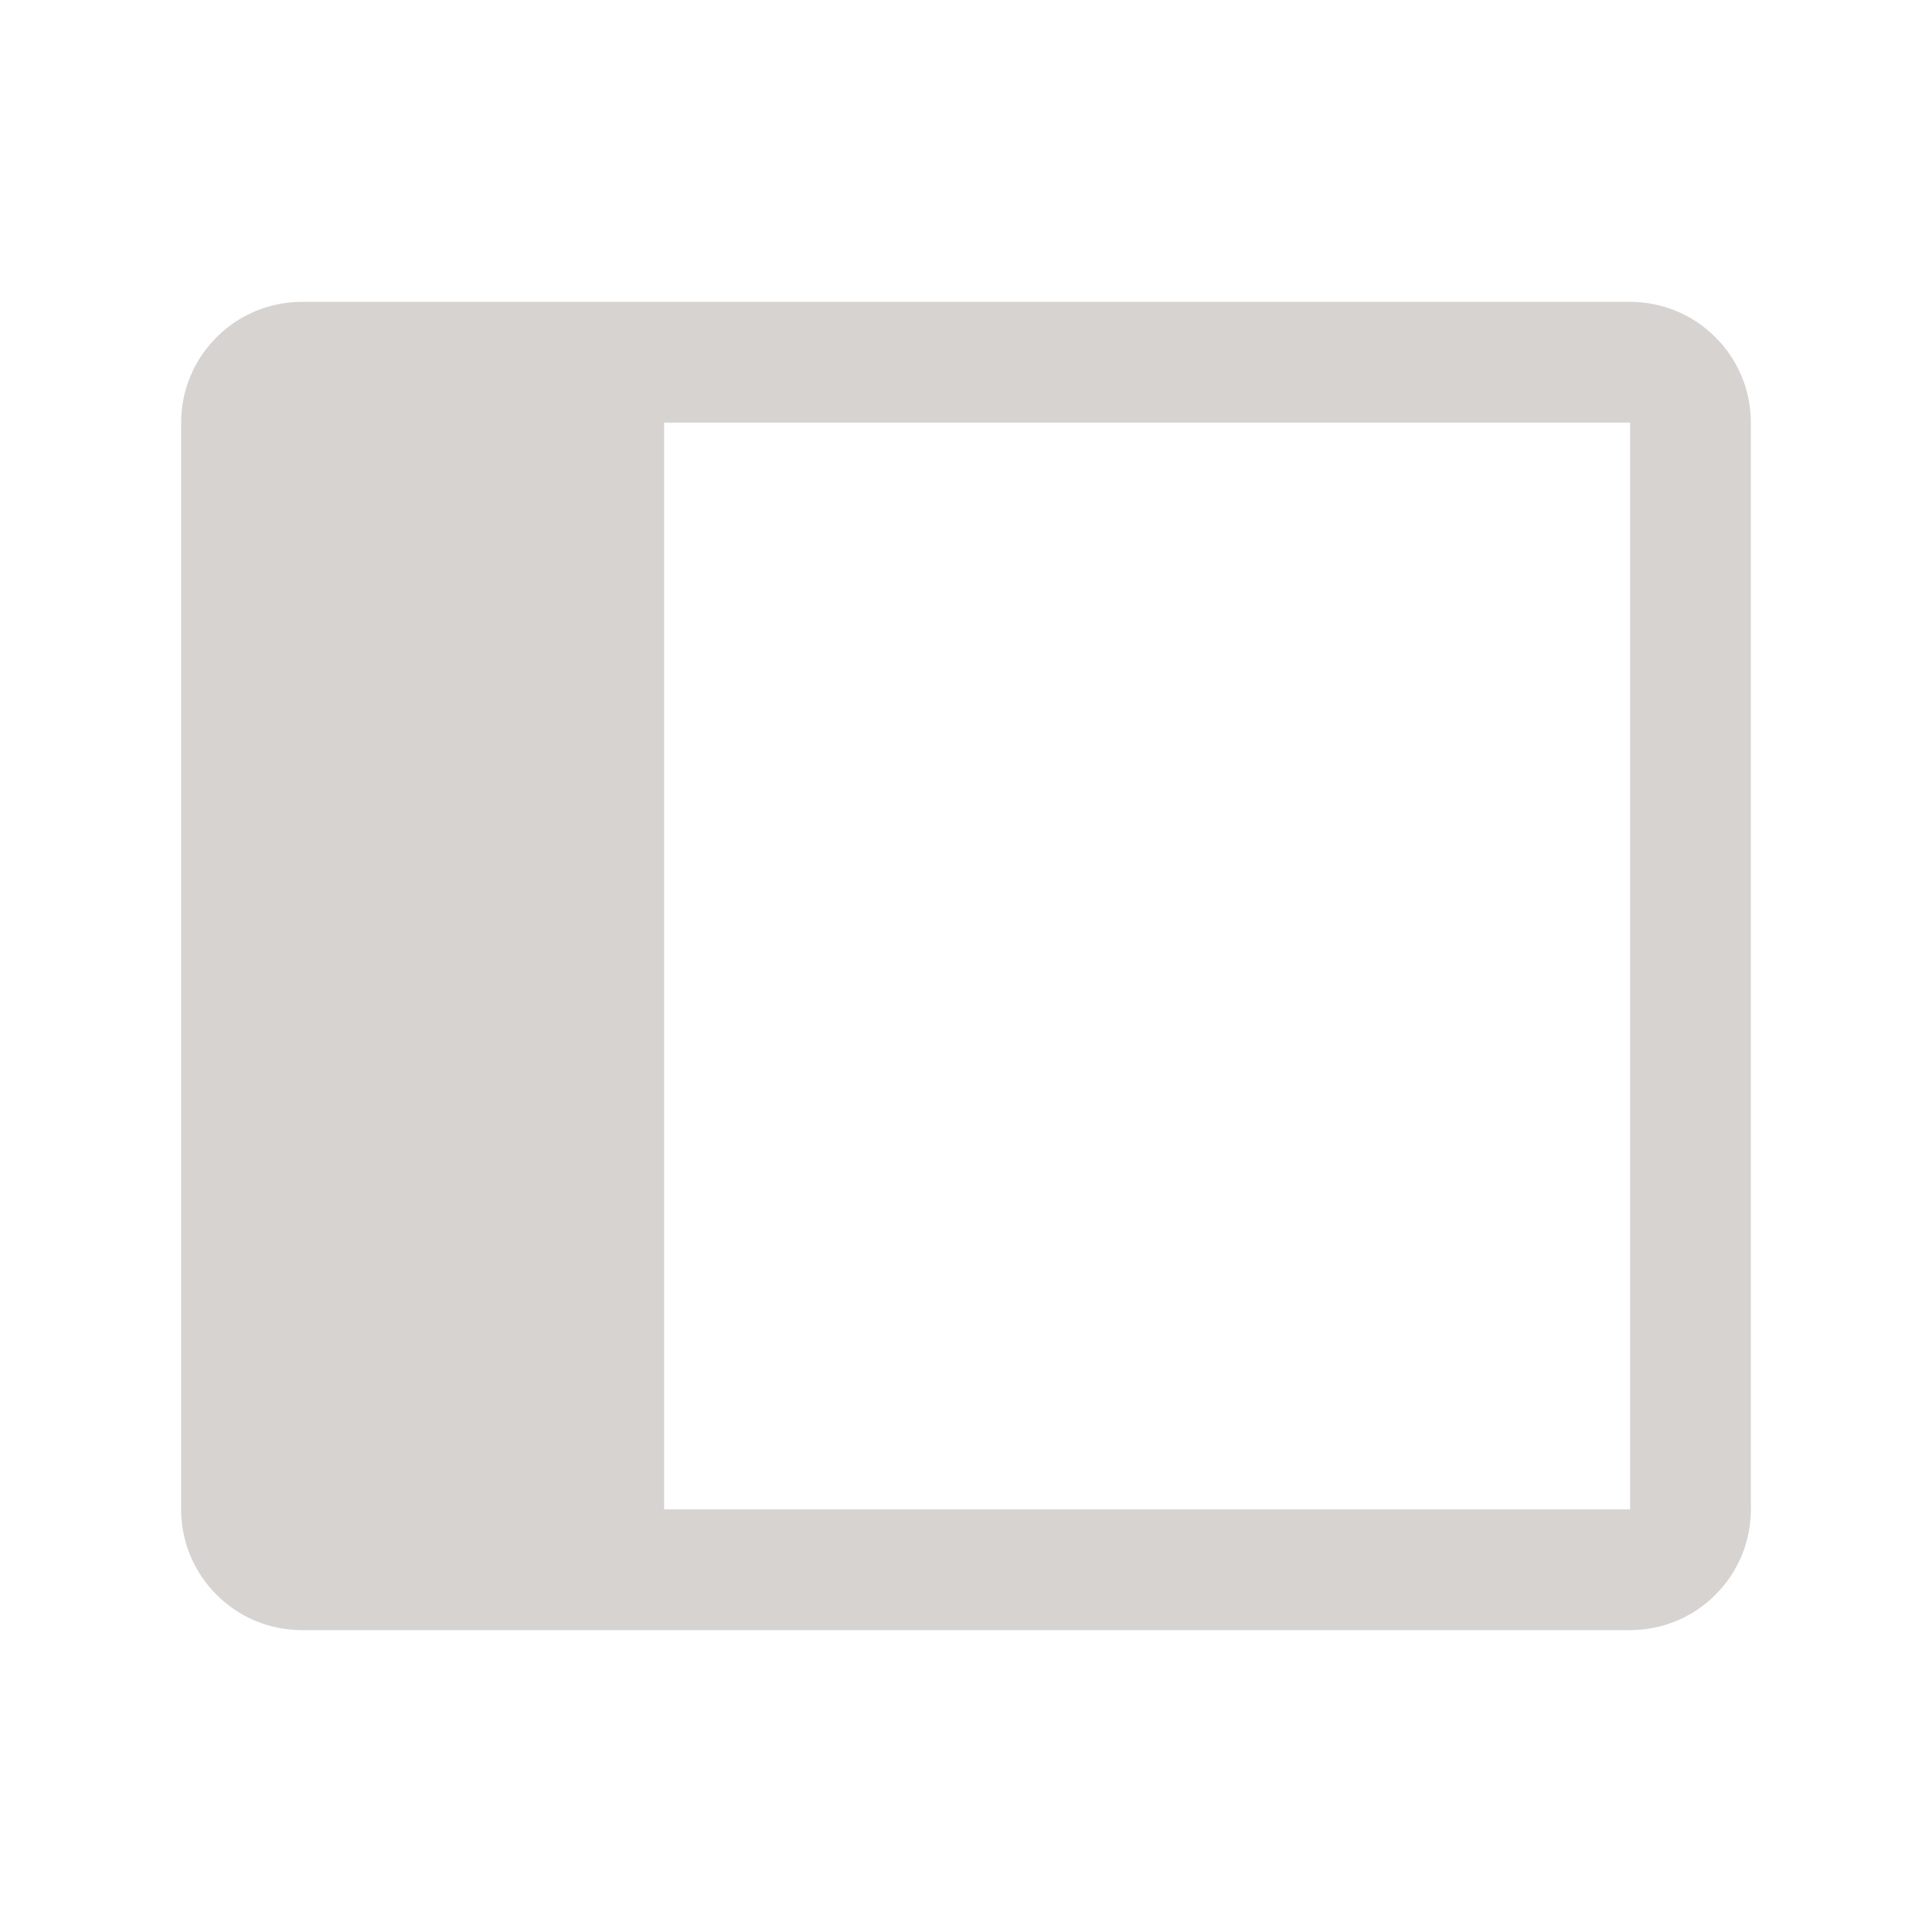 <svg width="12" height="12" viewBox="0 0 12 12" fill="none" xmlns="http://www.w3.org/2000/svg">
<path d="M10.125 1.875H1.875C1.676 1.875 1.485 1.954 1.345 2.095C1.204 2.235 1.125 2.426 1.125 2.625V9.375C1.125 9.574 1.204 9.765 1.345 9.905C1.485 10.046 1.676 10.125 1.875 10.125H10.125C10.324 10.125 10.515 10.046 10.655 9.905C10.796 9.765 10.875 9.574 10.875 9.375V2.625C10.875 2.426 10.796 2.235 10.655 2.095C10.515 1.954 10.324 1.875 10.125 1.875ZM10.125 9.375H4.125V2.625H10.125V9.375Z" fill="#D6D3D1"/>
</svg>
